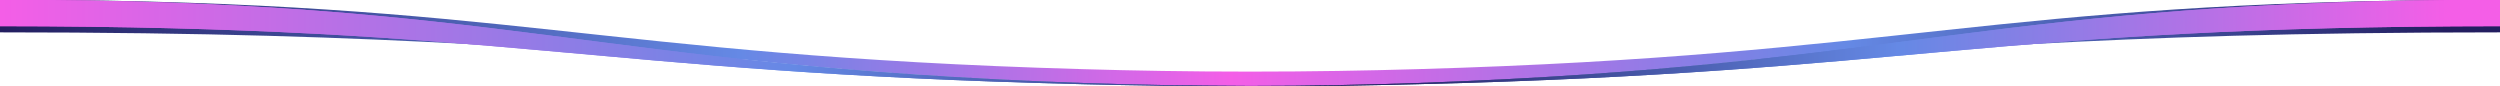 <?xml version="1.0" encoding="utf-8"?>
<!-- Generator: Adobe Illustrator 27.2.0, SVG Export Plug-In . SVG Version: 6.00 Build 0)  -->
<svg version="1.1" id="Слой_1" xmlns="http://www.w3.org/2000/svg" xmlns:xlink="http://www.w3.org/1999/xlink" x="0px" y="0px"
	 viewBox="0 0 1012.4 34.9" style="enable-background:new 0 0 1012.4 34.9;" xml:space="preserve">
<style type="text/css">
	.st0{clip-path:url(#SVGID_00000065760968461611732960000004245168006743052938_);}
	.st1{fill:url(#SVGID_00000108987213344554855950000015645655927662473118_);}
	.st2{fill:url(#SVGID_00000055666721619149804970000004149219761773219214_);}
	.st3{fill:url(#SVGID_00000075132901262587055450000002688170111762086067_);}
</style>
<g>
	<g>
		<defs>
			<rect id="SVGID_1_" y="0" width="1012.4" height="34.9"/>
		</defs>
		<clipPath id="SVGID_00000093160109407139357690000013662936297306956976_">
			<use xlink:href="#SVGID_1_"  style="overflow:visible;"/>
		</clipPath>
		<g style="clip-path:url(#SVGID_00000093160109407139357690000013662936297306956976_);">
			<g>
				
					<linearGradient id="SVGID_00000008150143091095773130000004936971282785838261_" gradientUnits="userSpaceOnUse" x1="0.895" y1="19.529" x2="990.325" y2="19.529" gradientTransform="matrix(1 0 0 -1 0 36.929)">
					<stop  offset="0" style="stop-color:#231E60"/>
					<stop  offset="0.302" style="stop-color:#6589E5"/>
					<stop  offset="0.503" style="stop-color:#F45EE7"/>
					<stop  offset="0.755" style="stop-color:#6589E5"/>
					<stop  offset="1" style="stop-color:#231E60"/>
				</linearGradient>
				<path style="fill:url(#SVGID_00000008150143091095773130000004936971282785838261_);" d="M1003.5-0.1
					C805.5,0.7,770.8,22.4,574,28c-20.3,0.6-42.9,1-67.8,1c-24.9,0-47.5-0.4-67.8-1C241.6,22.4,206.9,0.7,9-0.1c-3.1,0-6.3,0-9.6,0
					v13.2c85.5,0,141.2,2.1,191.3,4.8c37,2,70.9,4.3,111.6,6.3c37.2,4,80.1,7.5,136.2,9.5c20.3,0.7,42.9,1.2,67.8,1.2
					c24.9-0.1,47.5-0.5,67.8-1.2c56-1.9,98.9-5.4,136.2-9.5c40.7-2,74.6-4.3,111.6-6.3c50.1-2.7,105.8-4.8,191.3-4.8V-0.1
					C1009.8-0.1,1006.6-0.1,1003.5-0.1z"/>
			</g>
			<g>
				
					<linearGradient id="SVGID_00000176722100605286910580000005139567122123559083_" gradientUnits="userSpaceOnUse" x1="0.904" y1="19.479" x2="990.328" y2="19.479" gradientTransform="matrix(1 0 0 -1 0 36.929)">
					<stop  offset="0" style="stop-color:#F45EE7"/>
					<stop  offset="0.324" style="stop-color:#6589E5"/>
					<stop  offset="0.553" style="stop-color:#231E60"/>
					<stop  offset="0.776" style="stop-color:#6589E5"/>
					<stop  offset="1" style="stop-color:#F45EE7"/>
				</linearGradient>
				<path style="fill:url(#SVGID_00000176722100605286910580000005139567122123559083_);" d="M574,33.6c-20.3,0.7-42.9,1.2-67.8,1.2
					c-24.9-0.1-47.5-0.5-67.8-1.2C238.5,26.7,205.8,0-0.6-0.1v10.7c206.4,0.1,239.1,18.7,439,23.5c20.3,0.5,42.9,0.8,67.8,0.9
					c24.9,0,47.5-0.4,67.8-0.9c199.9-4.8,232.6-23.4,439-23.5V-0.1C806.6,0,773.9,26.7,574,33.6z"/>
			</g>
		</g>
		<g style="clip-path:url(#SVGID_00000093160109407139357690000013662936297306956976_);">
			
				<linearGradient id="SVGID_00000119799594390144965680000004255157687710971795_" gradientUnits="userSpaceOnUse" x1="0.899" y1="19.479" x2="990.324" y2="19.479" gradientTransform="matrix(1 0 0 -1 0 36.929)">
				<stop  offset="0" style="stop-color:#F45EE7"/>
				<stop  offset="0.324" style="stop-color:#6589E5"/>
				<stop  offset="0.553" style="stop-color:#231E60"/>
				<stop  offset="0.776" style="stop-color:#6589E5"/>
				<stop  offset="1" style="stop-color:#F45EE7"/>
			</linearGradient>
			<path style="fill:url(#SVGID_00000119799594390144965680000004255157687710971795_);" d="M574,33.6c-20.3,0.7-42.9,1.2-67.8,1.2
				c-24.9-0.1-47.5-0.5-67.8-1.2C238.5,26.7,205.8,0-0.6-0.1v10.7c206.4,0.1,239.1,18.7,439,23.5c20.3,0.5,42.9,0.8,67.8,0.9
				c24.9,0,47.5-0.4,67.8-0.9c199.9-4.8,232.6-23.4,439-23.5V-0.1C806.6,0,773.9,26.7,574,33.6z"/>
		</g>
	</g>
</g>
</svg>
